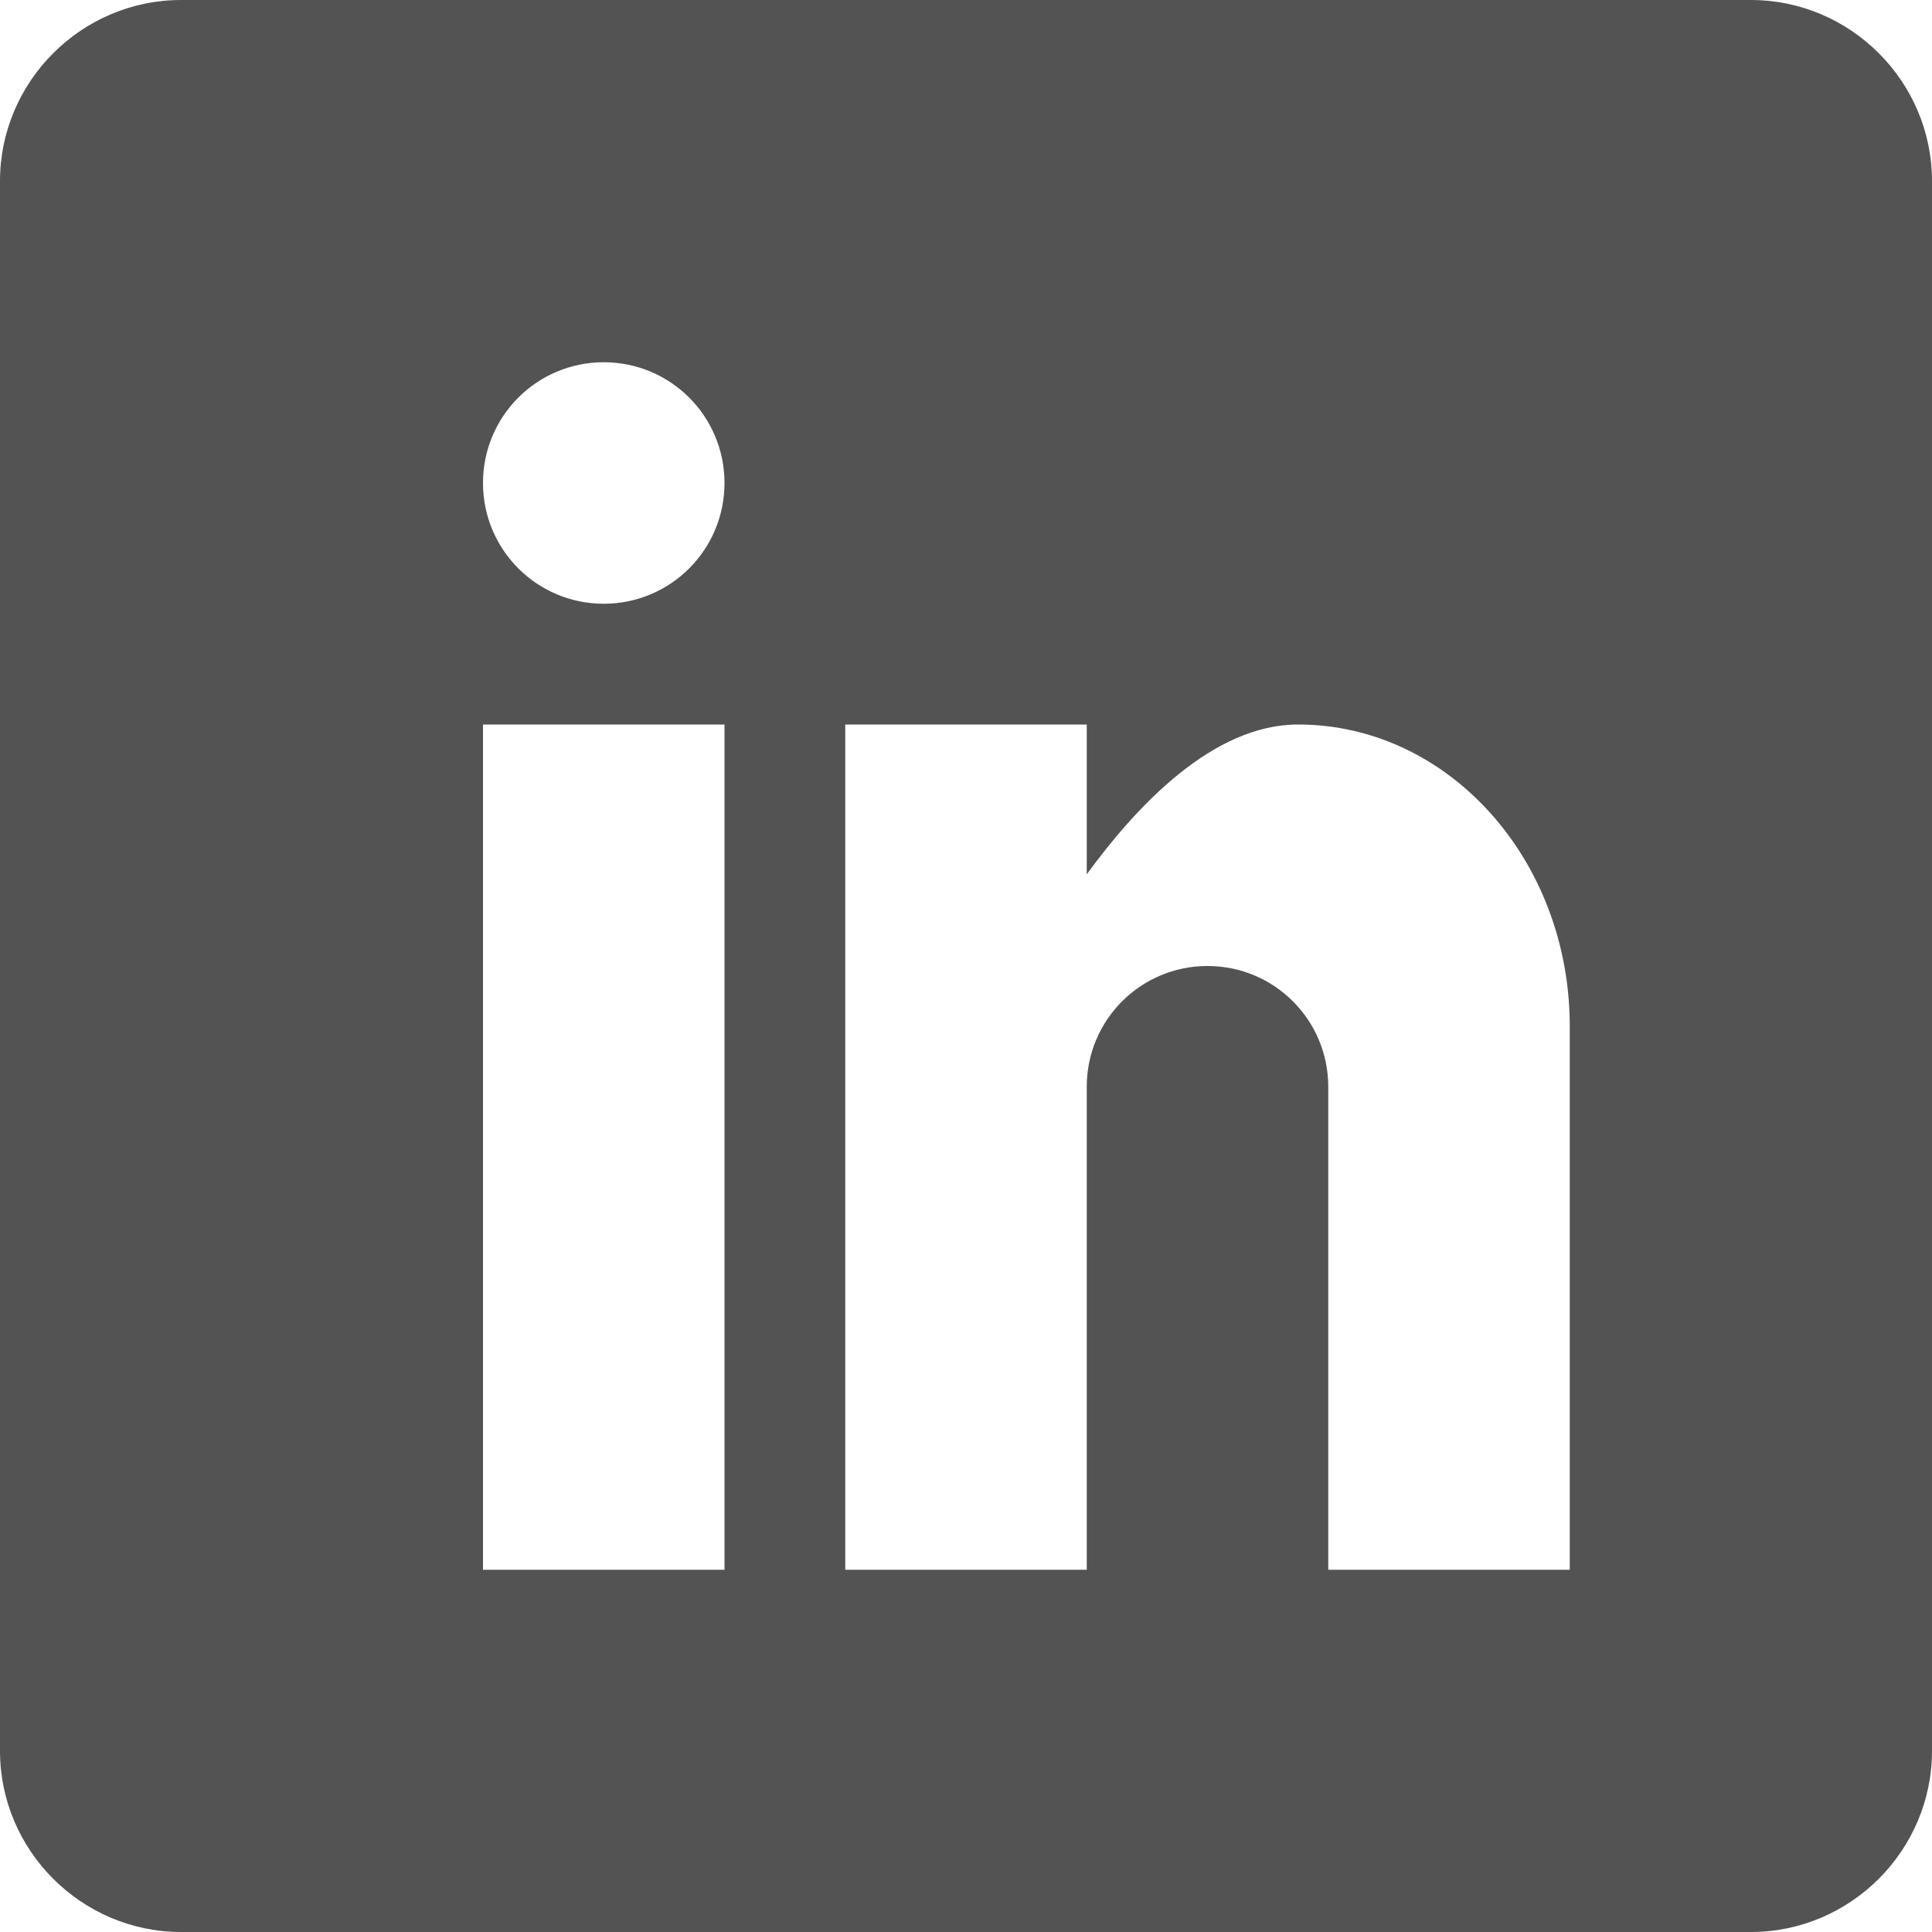<?xml version="1.0" encoding="utf-8"?>
<!-- Generator: Adobe Illustrator 14.0.0, SVG Export Plug-In . SVG Version: 6.00 Build 43363)  -->
<!DOCTYPE svg PUBLIC "-//W3C//DTD SVG 1.1//EN" "http://www.w3.org/Graphics/SVG/1.1/DTD/svg11.dtd">
<svg version="1.1" id="Ebene_1" xmlns="http://www.w3.org/2000/svg" xmlns:xlink="http://www.w3.org/1999/xlink" x="0px" y="0px"
	 width="100px" height="100px" viewBox="100 0 100 100" enable-background="new 100 0 100 100" xml:space="preserve">
<path fill="#535353" d="M190.625,0h-81.25C104.219,0,100,4.219,100,9.375v81.25c0,5.156,4.219,9.375,9.375,9.375h81.25
	c5.156,0,9.375-4.219,9.375-9.375V9.375C200,4.219,195.781,0,190.625,0z M137.5,81.25H125V37.5h12.5V81.25z M131.25,31.25
	c-3.457,0-6.25-2.793-6.25-6.25s2.793-6.25,6.25-6.25s6.25,2.793,6.25,6.25S134.707,31.25,131.25,31.25z M181.25,81.25h-12.5v-25
	c0-3.457-2.793-6.25-6.25-6.25s-6.25,2.793-6.25,6.25v25h-12.5V37.5h12.5v7.754c2.578-3.535,6.523-7.754,10.938-7.754
	c7.773,0,14.063,6.992,14.063,15.625V81.25z"/>
</svg>
